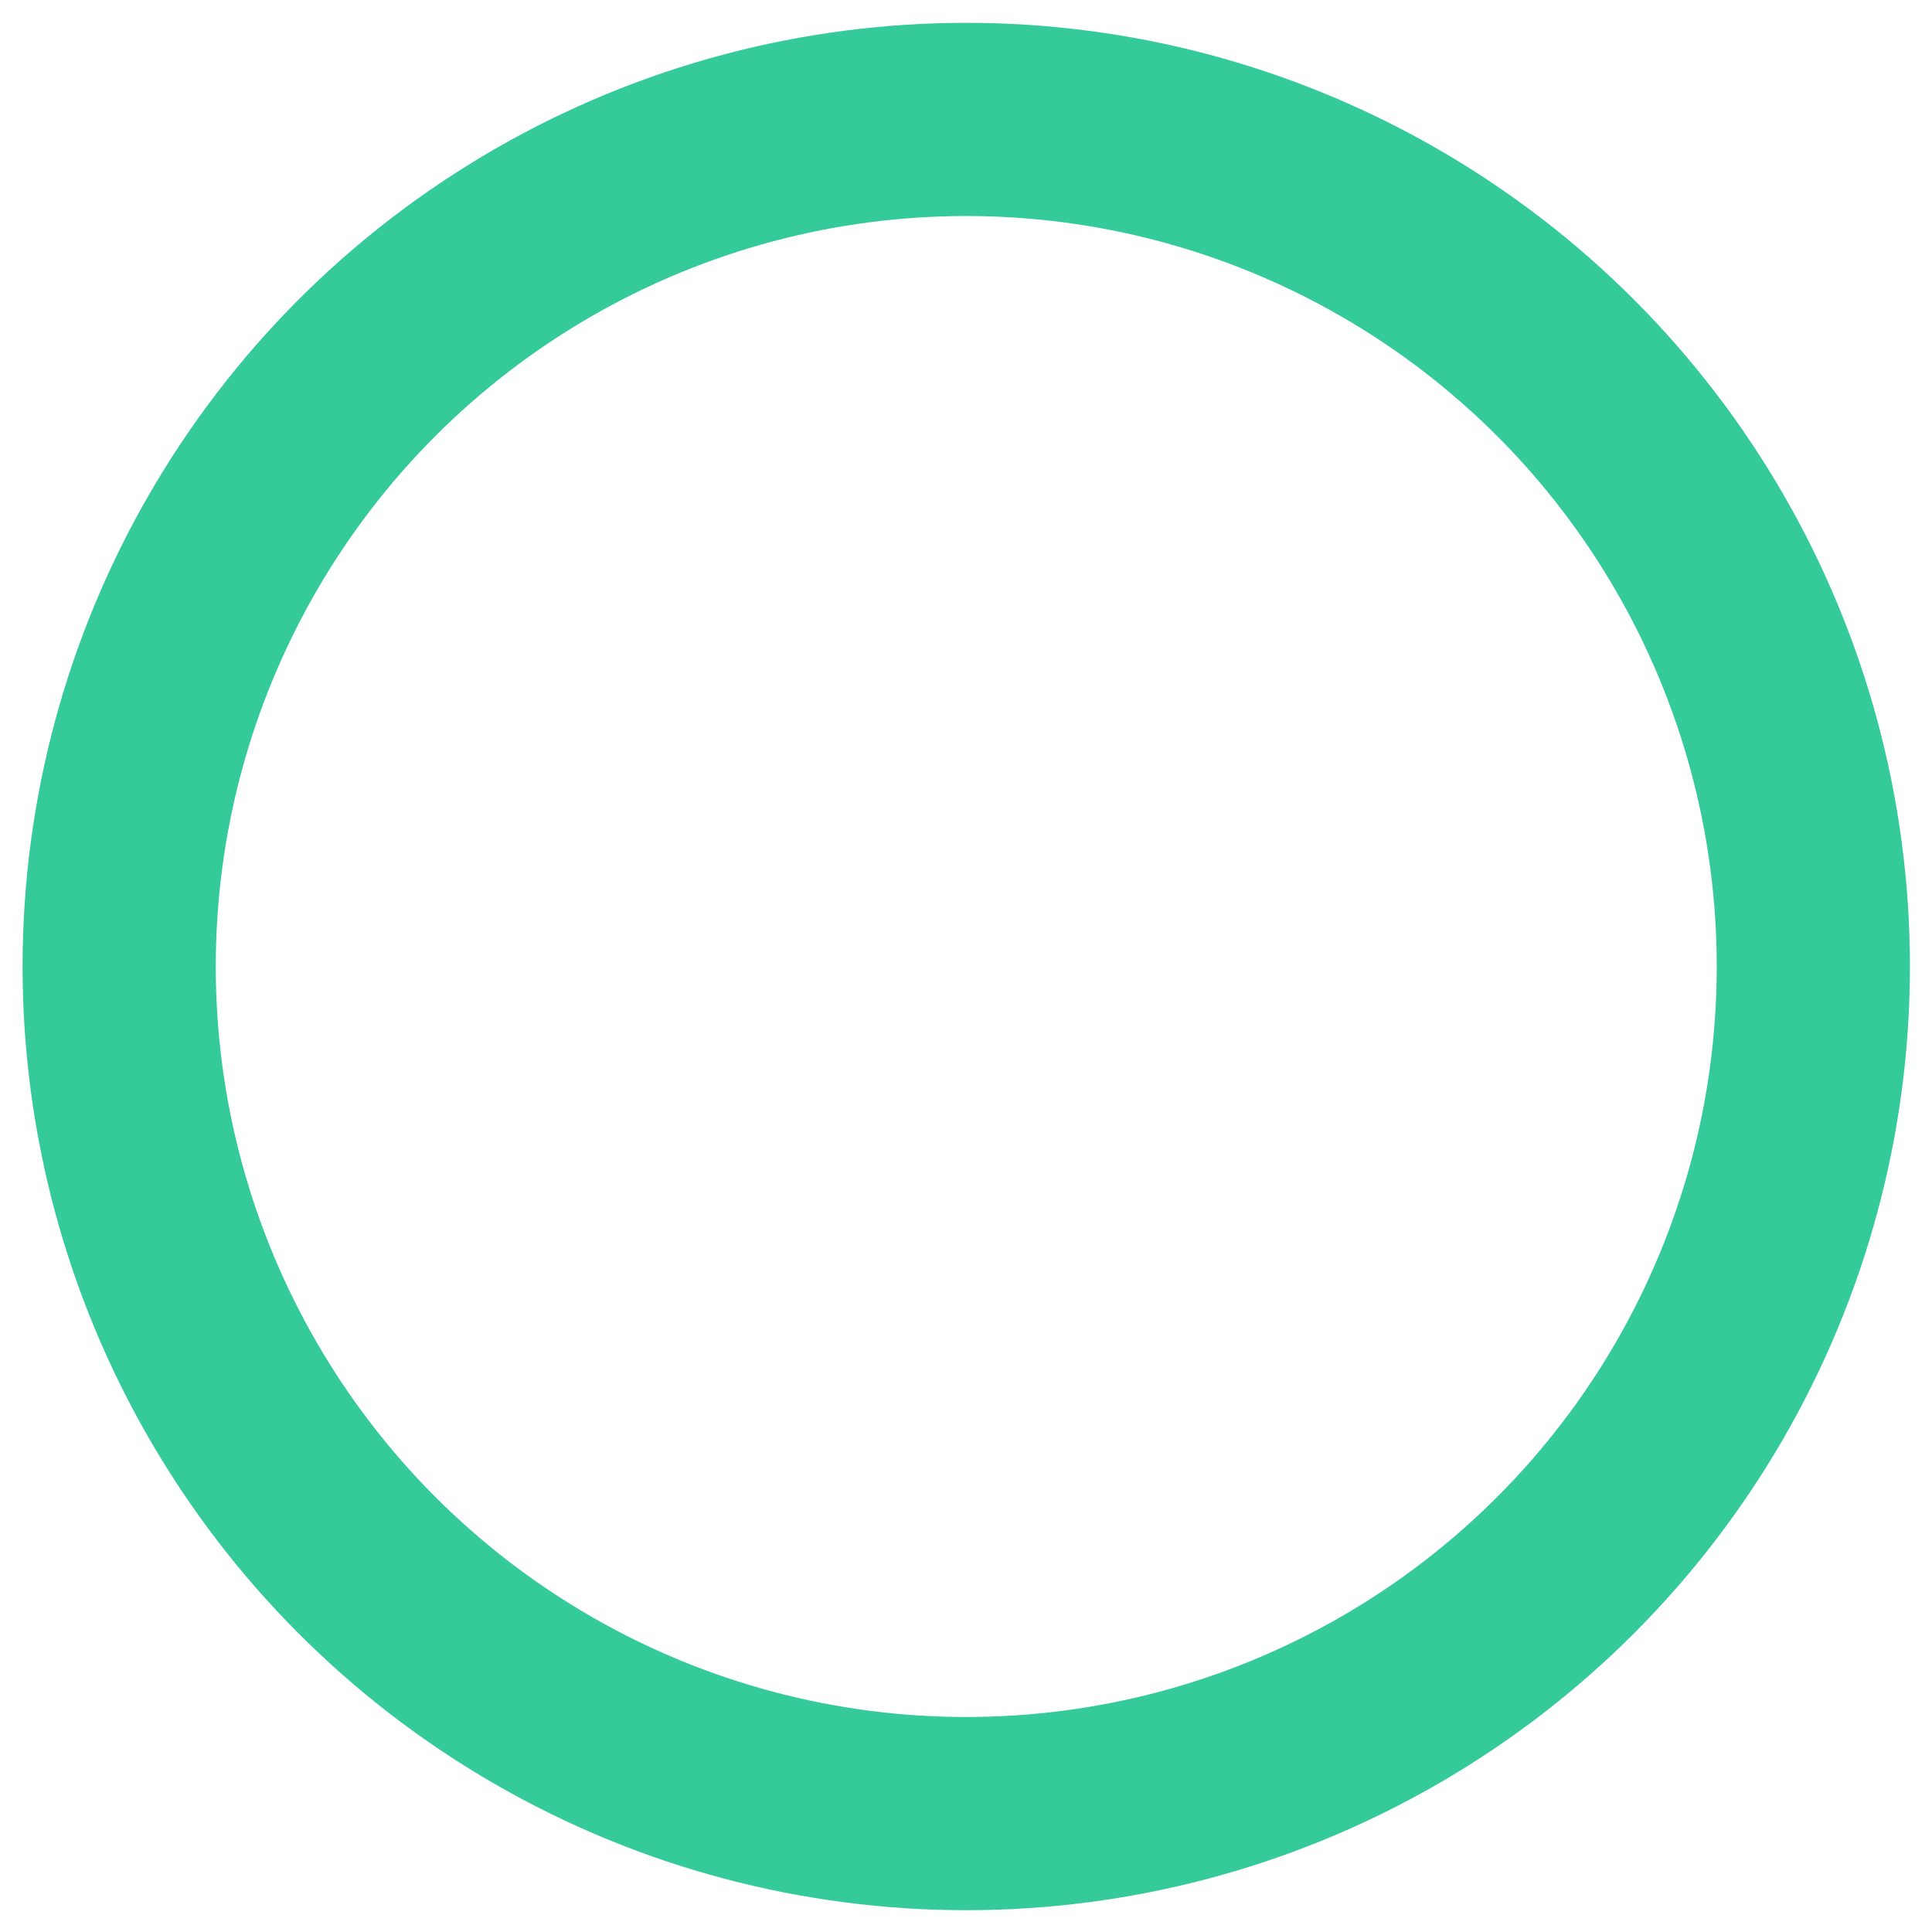 <?xml version="1.0" encoding="utf-8"?>
<!-- Generator: Adobe Illustrator 13.0.0, SVG Export Plug-In . SVG Version: 6.00 Build 14948)  -->
<!DOCTYPE svg PUBLIC "-//W3C//DTD SVG 1.1//EN" "http://www.w3.org/Graphics/SVG/1.1/DTD/svg11.dtd">
<svg version="1.1" xmlns="http://www.w3.org/2000/svg" xmlns:xlink="http://www.w3.org/1999/xlink" x="0px" y="0px" width="60px"
	 height="60px" viewBox="0 0 60 60" enable-background="new 0 0 60 60" xml:space="preserve">
<g id="レイヤー_1" display="none">
	<circle display="inline" fill="none" stroke="#349AFF" stroke-width="6" cx="30.008" cy="30.016" r="26.307"/>
	<circle display="inline" fill="none" stroke="#349AFF" stroke-width="6" cx="30.008" cy="30.016" r="15.429"/>
	<rect x="0.066" y="0.083" display="inline" fill="none" width="59.896" height="59.896"/>
</g>
<g id="レイヤー_4">
	<circle fill="none" stroke="#34CA9A" stroke-width="6" cx="30.008" cy="30.016" r="26.307"/>
</g>
<g id="レイヤー_2" display="none">
	<polygon display="inline" fill="none" stroke="#FFC267" stroke-width="6" points="30.012,9.147 54.472,53.544 5.672,53.544 	"/>
</g>
<g id="レイヤー_3" display="none">
	<line display="inline" fill="none" stroke="#FF4A67" stroke-width="6" x1="56.748" y1="4.735" x2="3.719" y2="56.812"/>
	<line display="inline" fill="none" stroke="#FF4A67" stroke-width="6" x1="4.195" y1="4.258" x2="56.272" y2="57.288"/>
</g>
</svg>
